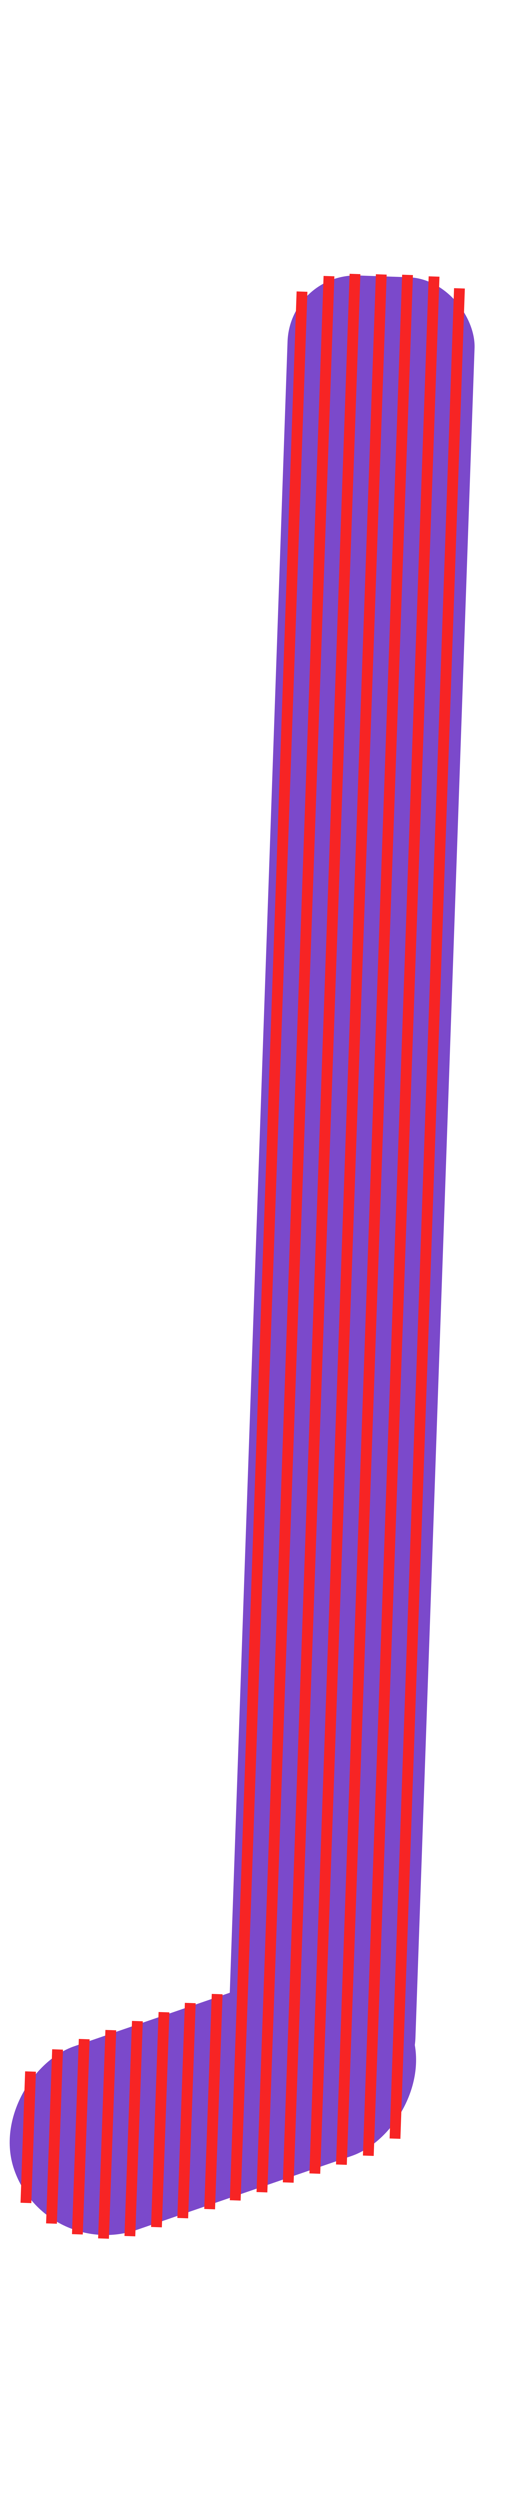 <svg xmlns="http://www.w3.org/2000/svg" xmlns:xlink="http://www.w3.org/1999/xlink" width="141" height="693" viewBox="0 0 141 693">
  <rect x="0" y="0" width="141" height="693" fill="#333333" stroke="none"/>
  <defs>
    <clipPath id="clip-Web_1366_7">
      <rect width="141" height="693"/>
    </clipPath>
  </defs>
  <g id="Web_1366_7" data-name="Web 1366 – 7" clip-path="url(#clip-Web_1366_7)">
    <rect width="141" height="693" fill="#fff"/>
    <g id="Gruppe_2" data-name="Gruppe 2" transform="matrix(0.999, 0.035, -0.035, 0.999, 18.693, -0.419)">
      <g id="Gruppe_1" data-name="Gruppe 1" transform="translate(-3.269 73.937)">
        <rect id="Rechteck_1" data-name="Rechteck 1" width="51.961" height="506.851" rx="19" transform="translate(67.703)" fill="#7b49cb"/>
        <rect id="Rechteck_2" data-name="Rechteck 2" width="53.784" height="116.685" rx="26.892" transform="matrix(0.358, 0.934, -0.934, 0.358, 108.935, 461.353)" fill="#7b49cb"/>
      </g>
      <path id="Pfad_1" data-name="Pfad 1" d="M4.4,0,0,513.388" transform="translate(107.221 76.555) rotate(-0.5)" fill="none" stroke="#f72424" stroke-width="3"/>
      <line id="Linie_5" data-name="Linie 5" y2="521.436" transform="translate(104.463 73.482)" fill="none" stroke="#f72424" stroke-width="3"/>
      <line id="Linie_6" data-name="Linie 6" y2="524.36" transform="translate(97.084 73.292)" fill="none" stroke="#f72424" stroke-width="3"/>
      <line id="Linie_7" data-name="Linie 7" y2="526.967" transform="translate(89.792 73.42)" fill="none" stroke="#f72424" stroke-width="3"/>
      <line id="Linie_8" data-name="Linie 8" y2="529.576" transform="translate(82.5 73.547)" fill="none" stroke="#f72424" stroke-width="3"/>
      <line id="Linie_9" data-name="Linie 9" y2="531.676" transform="translate(75.297 74.393)" fill="none" stroke="#f72424" stroke-width="3"/>
      <line id="Linie_10" data-name="Linie 10" y2="529.641" transform="translate(67.964 78.951)" fill="none" stroke="#f72424" stroke-width="3"/>
      <line id="Linie_11" data-name="Linie 11" y2="59.675" transform="translate(60.952 551.587)" fill="none" stroke="#f72424" stroke-width="3"/>
      <line id="Linie_12" data-name="Linie 12" y2="59.692" transform="translate(53.572 554.324)" fill="none" stroke="#f72424" stroke-width="3"/>
      <line id="Linie_13" data-name="Linie 13" y2="59.648" transform="translate(46.368 557.122)" fill="none" stroke="#f72424" stroke-width="3"/>
      <line id="Linie_14" data-name="Linie 14" y2="59.675" transform="translate(39.077 559.849)" fill="none" stroke="#f72424" stroke-width="3"/>
      <line id="Linie_15" data-name="Linie 15" y2="57.839" transform="translate(31.785 562.604)" fill="none" stroke="#f72424" stroke-width="3"/>
      <line id="Linie_16" data-name="Linie 16" y2="54.167" transform="translate(24.493 565.358)" fill="none" stroke="#f72424" stroke-width="3"/>
      <line id="Linie_17" data-name="Linie 17" y2="48.315" transform="translate(17.201 568.481)" fill="none" stroke="#f72424" stroke-width="3"/>
      <line id="Linie_18" data-name="Linie 18" y2="36.464" transform="translate(9.909 574.863)" fill="none" stroke="#f72424" stroke-width="3"/>
    </g>
  </g>
</svg>
